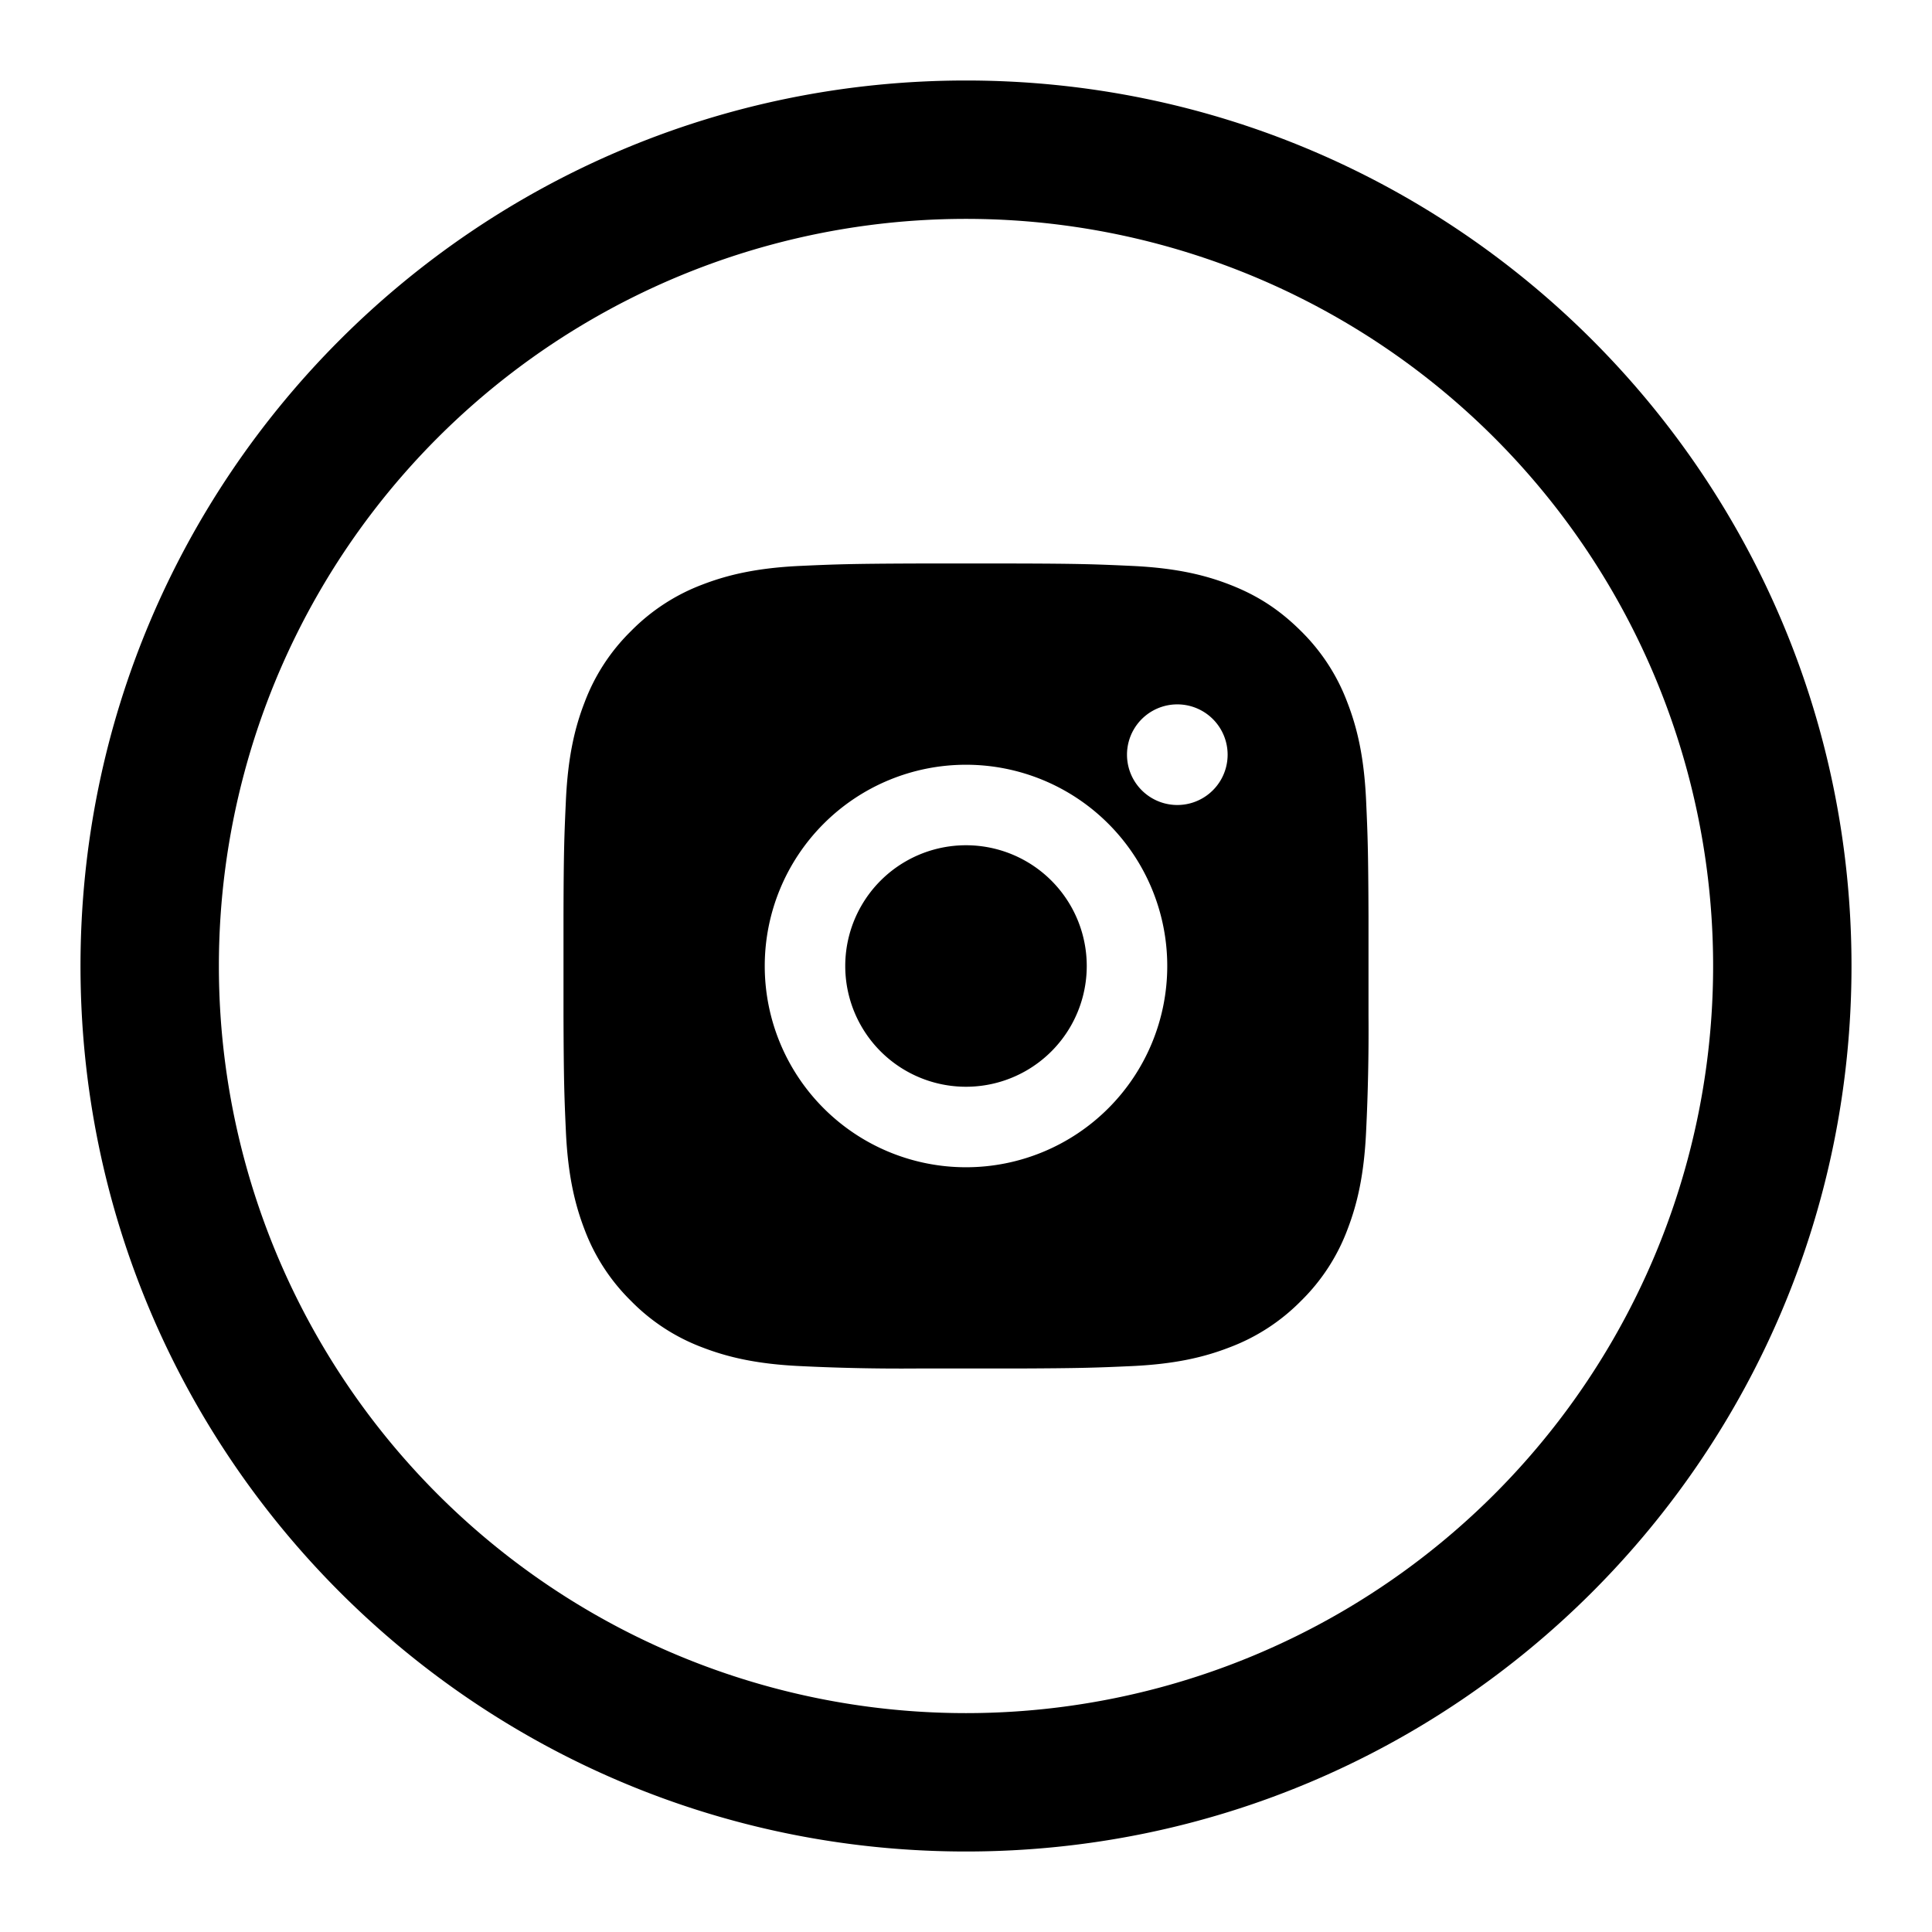 <svg xmlns="http://www.w3.org/2000/svg" xmlns:xlink="http://www.w3.org/1999/xlink" width="24" height="24">
  <defs>
    <path id="prefix__ic_instagram-a" d="M12 1c6.075 0 11 4.925 11 11s-4.925 11-11 11S1 18.075 1 12 5.925 1 12 1zm0 1.719A9.281 9.281 0 0 0 2.719 12 9.281 9.281 0 0 0 12 21.281 9.281 9.281 0 0 0 21.281 12 9.281 9.281 0 0 0 12 2.719zm2.061 4.311c.533.025.895.108 1.214.232.33.128.608.3.886.577.254.25.451.552.576.886.124.319.208.681.233 1.214.02.439.027.631.03 1.444v1.234a25.392 25.392 0 0 1-.03 1.444c-.025.533-.109.895-.232 1.214a2.442 2.442 0 0 1-.577.886 2.46 2.46 0 0 1-.886.576c-.319.124-.681.208-1.214.233-.439.02-.631.027-1.444.03h-1.234a25.392 25.392 0 0 1-1.444-.03c-.533-.025-.895-.109-1.214-.232a2.445 2.445 0 0 1-.886-.577 2.452 2.452 0 0 1-.577-.886c-.123-.319-.207-.681-.232-1.214-.02-.439-.027-.631-.03-1.444v-1.234c.002-.813.01-1.005.03-1.444.025-.533.108-.895.232-1.214a2.44 2.44 0 0 1 .577-.886c.25-.254.552-.451.886-.577.319-.123.681-.207 1.214-.232.439-.02.631-.027 1.444-.03h1.234c.813.002 1.005.01 1.444.03zM12 9.5a2.5 2.5 0 1 0 0 5 2.5 2.5 0 0 0 0-5zm0 1a1.5 1.5 0 1 1 0 3 1.5 1.5 0 0 1 0-3zm2.625-1.75a.625.625 0 1 0 0 1.25.625.625 0 0 0 0-1.25z"/>
  </defs>
  <use xlink:href="#prefix__ic_instagram-a"/>
</svg>
